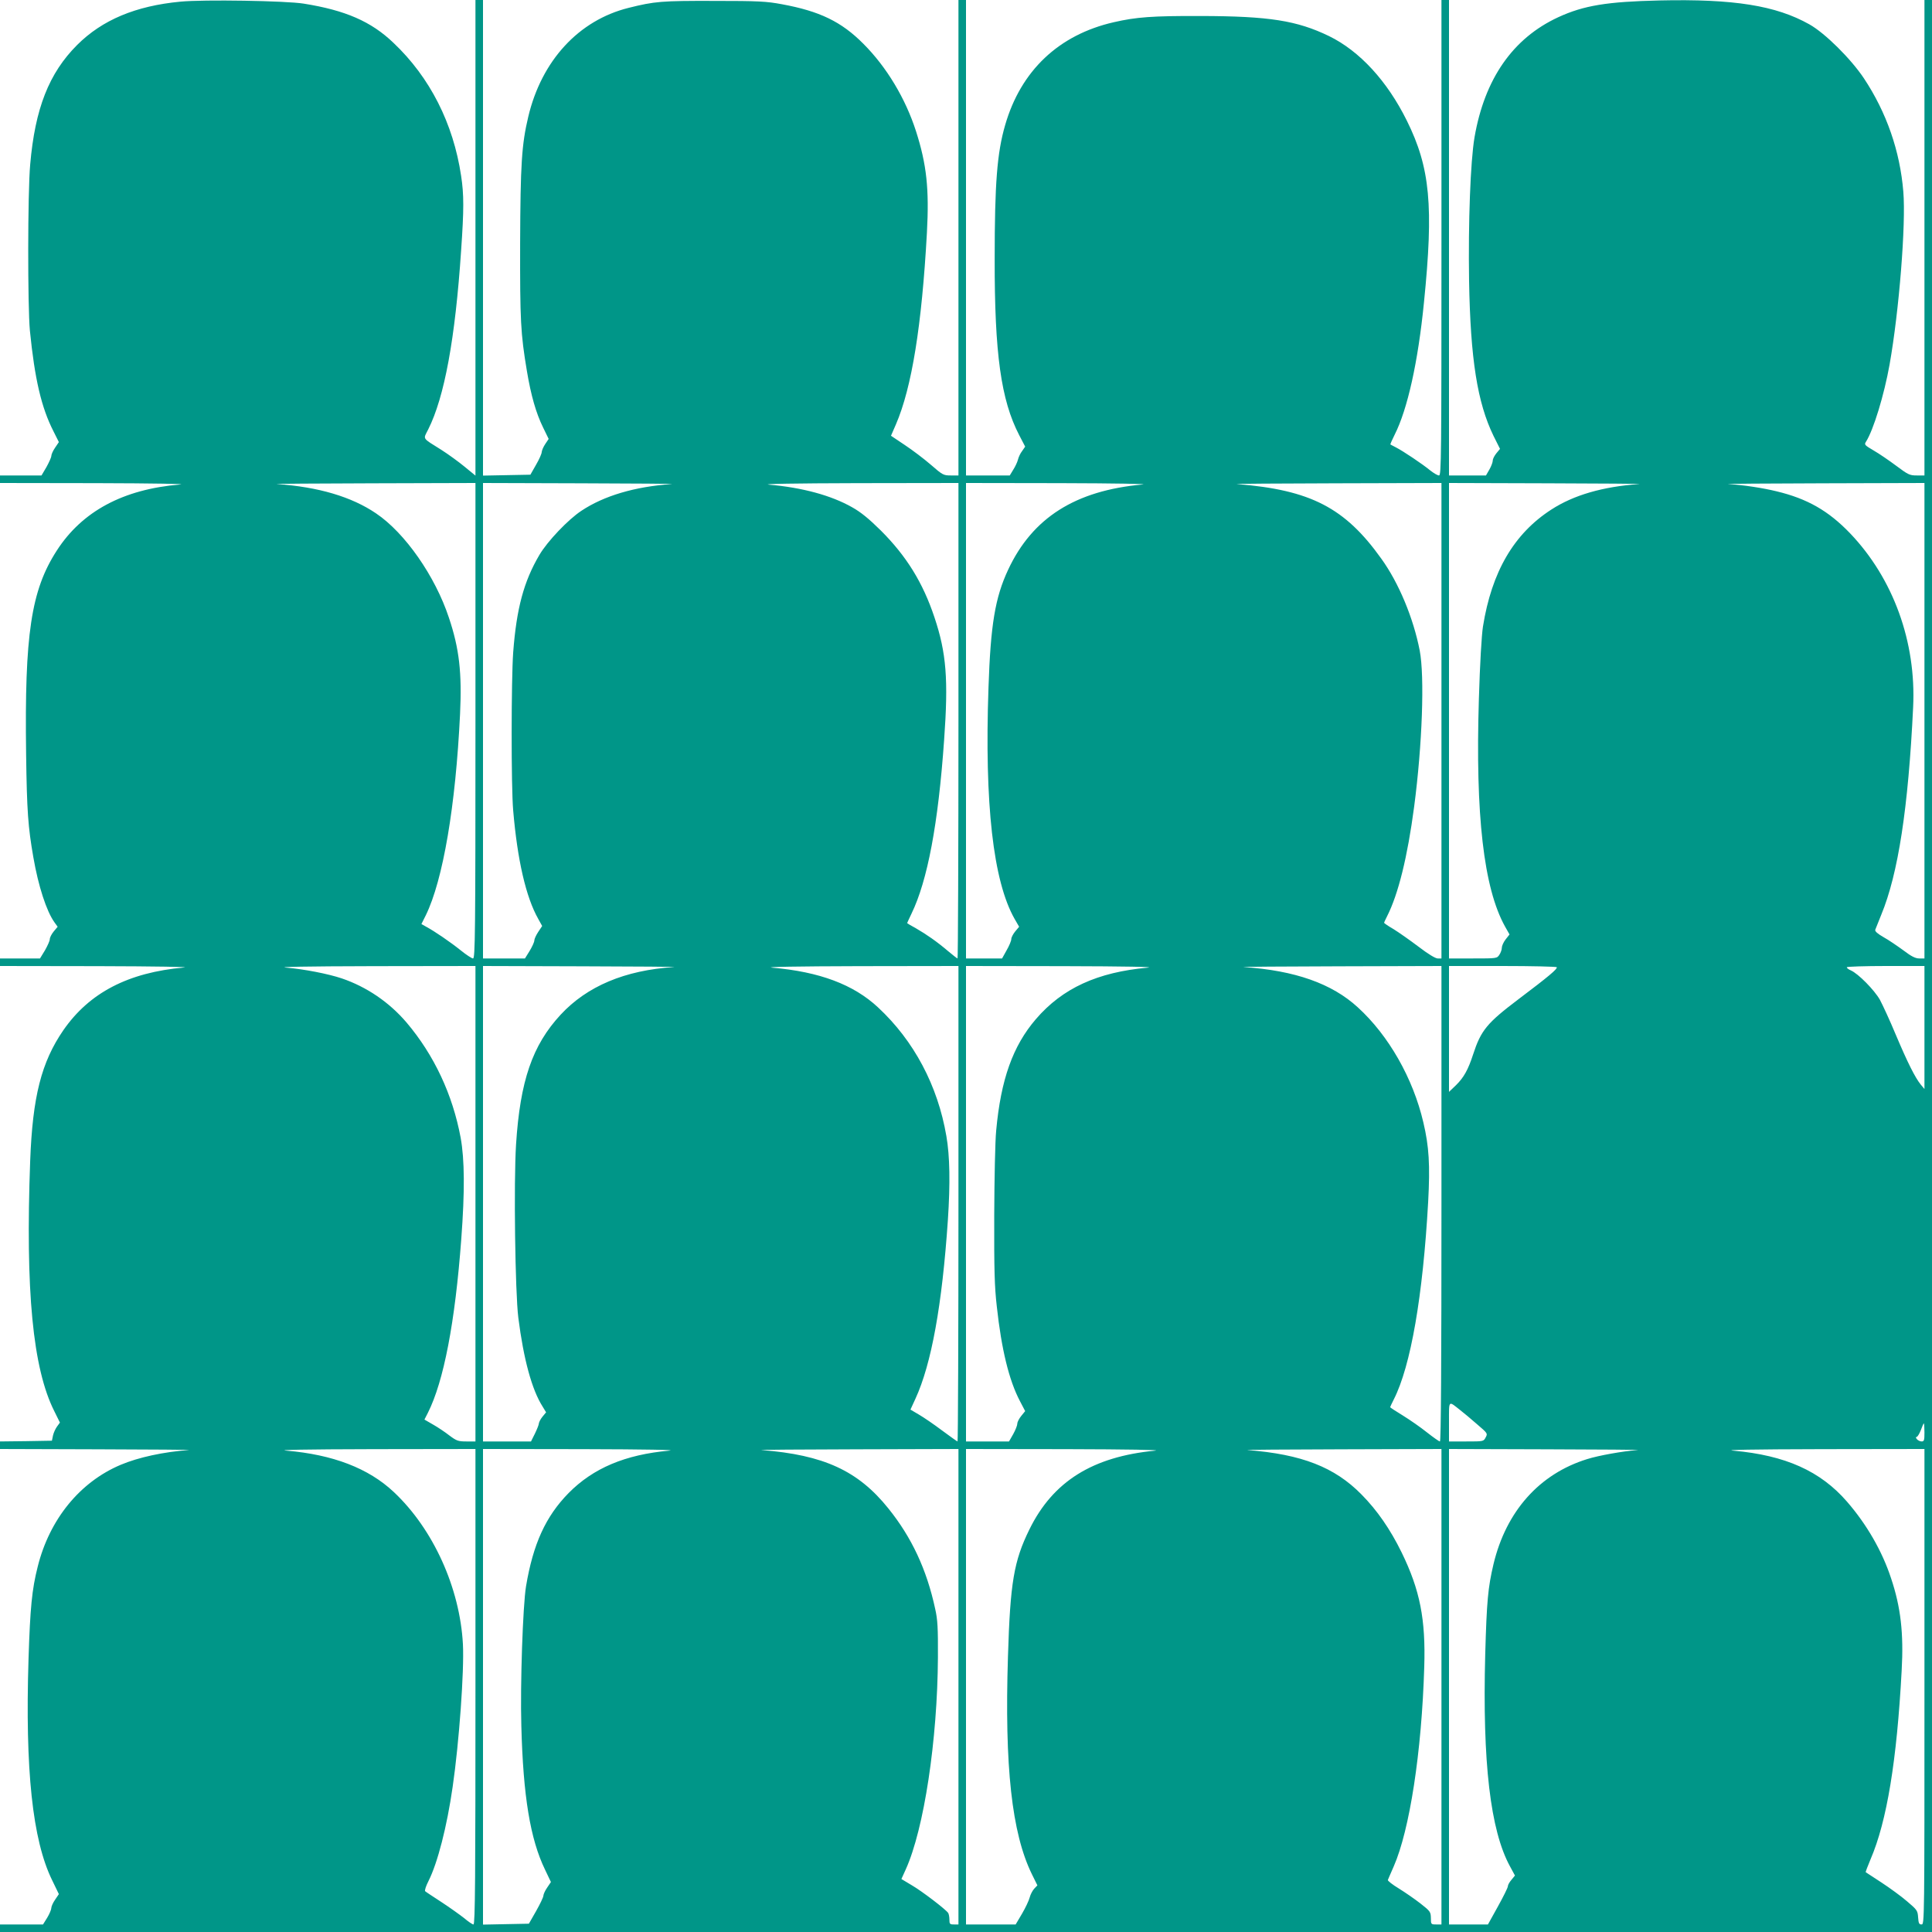 <?xml version="1.0" standalone="no"?>
<!DOCTYPE svg PUBLIC "-//W3C//DTD SVG 20010904//EN"
 "http://www.w3.org/TR/2001/REC-SVG-20010904/DTD/svg10.dtd">
<svg version="1.0" xmlns="http://www.w3.org/2000/svg"
 width="1280pt" height="1280pt" viewBox="0 0 1280 1280"
 preserveAspectRatio="xMidYMid meet">
<g transform="translate(0,1280) scale(0.1,-0.1)"
fill="#009688" stroke="none">
<path d="M1195 12789 c-296 -28 -518 -121 -684 -287 -187 -187 -279 -422 -311
-792 -17 -187 -17 -942 -2 -1100 32 -321 76 -510 156 -667 l36 -72 -25 -37
c-14 -20 -25 -45 -25 -55 0 -9 -15 -42 -32 -73 l-33 -56 -137 0 -138 0 0 -25
0 -25 643 -1 c375 -1 604 -5 550 -9 -376 -31 -649 -177 -817 -438 -170 -263
-214 -555 -203 -1347 5 -379 13 -485 48 -685 33 -191 87 -357 140 -431 l21
-29 -26 -31 c-14 -17 -26 -40 -26 -51 0 -11 -15 -44 -32 -74 l-33 -54 -132 0
-133 0 0 -25 0 -25 653 -1 c378 -1 616 -5 566 -9 -370 -33 -627 -167 -799
-415 -146 -212 -204 -441 -220 -865 -32 -863 17 -1376 160 -1660 l37 -75 -19
-26 c-11 -15 -23 -42 -27 -60 l-7 -34 -172 -3 -172 -2 0 -25 0 -25 648 -2
c356 -1 627 -3 602 -5 -165 -12 -333 -48 -451 -98 -270 -114 -471 -361 -549
-674 -39 -153 -50 -274 -61 -611 -23 -736 26 -1200 156 -1466 l45 -93 -25 -37
c-14 -20 -25 -45 -25 -55 0 -10 -12 -39 -27 -64 l-28 -45 -142 0 -143 0 0 -25
0 -25 6400 0 6400 0 0 6400 0 6400 -25 0 -25 0 0 -1575 0 -1575 -51 0 c-47 0
-57 5 -136 64 -47 35 -114 81 -149 101 -61 36 -64 39 -51 59 49 77 120 309
156 511 63 354 109 931 91 1145 -22 269 -111 525 -261 751 -86 129 -258 300
-362 358 -221 124 -499 169 -992 158 -347 -8 -502 -33 -671 -111 -301 -139
-488 -408 -555 -796 -27 -159 -42 -562 -36 -950 9 -520 55 -808 162 -1028 l43
-86 -24 -29 c-13 -16 -24 -37 -24 -48 0 -11 -10 -38 -22 -59 l-23 -40 -122 0
-123 0 0 1575 0 1575 -25 0 -25 0 0 -1575 c0 -1456 -1 -1575 -16 -1575 -10 0
-35 15 -58 33 -52 43 -181 129 -226 152 -19 10 -36 19 -38 20 -2 2 11 31 28
65 85 168 155 482 194 875 65 641 41 894 -113 1205 -130 263 -313 462 -516
561 -213 103 -397 132 -850 133 -321 1 -427 -7 -575 -41 -365 -83 -617 -321
-721 -683 -53 -183 -69 -385 -69 -885 -1 -629 42 -935 162 -1167 l40 -77 -20
-29 c-12 -15 -24 -41 -28 -58 -4 -16 -18 -46 -31 -66 l-23 -38 -145 0 -145 0
0 1575 0 1575 -25 0 -25 0 0 -1575 0 -1575 -51 0 c-48 0 -54 3 -132 71 -45 39
-123 98 -173 131 l-91 61 33 76 c105 244 171 654 205 1268 16 292 -2 454 -72
673 -70 218 -195 426 -349 580 -146 147 -290 216 -540 262 -102 19 -154 22
-450 22 -347 1 -393 -3 -565 -46 -331 -82 -577 -350 -665 -721 -44 -185 -52
-315 -54 -837 -1 -515 3 -598 45 -849 27 -161 60 -277 107 -373 l37 -76 -22
-33 c-13 -19 -23 -43 -24 -54 0 -11 -17 -49 -38 -85 l-37 -65 -157 -3 -157 -3
0 1576 0 1575 -25 0 -25 0 0 -1576 0 -1575 -72 59 c-40 33 -109 83 -153 111
-132 83 -122 68 -88 136 108 215 179 602 218 1185 19 273 19 371 0 495 -52
348 -207 653 -448 881 -148 142 -319 216 -595 260 -117 19 -664 28 -817 13z
m1955 -4764 c0 -1417 -2 -1575 -16 -1575 -8 0 -45 24 -82 54 -66 53 -172 126
-230 157 l-30 17 29 58 c114 233 198 725 227 1334 13 272 -5 433 -74 638 -91
275 -291 562 -483 691 -162 110 -382 175 -656 194 -27 2 257 4 633 5 l682 2 0
-1575z m1300 1568 c-245 -17 -449 -78 -598 -177 -88 -58 -225 -202 -278 -292
-104 -176 -152 -356 -174 -646 -13 -180 -14 -889 0 -1048 28 -327 84 -573 166
-718 l26 -47 -26 -39 c-14 -21 -26 -47 -26 -57 0 -10 -14 -41 -31 -69 l-31
-50 -139 0 -139 0 0 1575 0 1575 648 -2 c356 -1 627 -3 602 -5z m1900 -1568
c0 -866 -3 -1575 -6 -1575 -3 0 -31 22 -62 48 -74 63 -143 111 -214 152 -32
17 -58 33 -58 34 0 1 13 30 29 63 106 219 177 594 216 1150 29 402 15 577 -64
813 -77 231 -186 406 -355 575 -81 80 -133 122 -190 154 -139 79 -331 131
-551 150 -55 5 173 9 583 10 l672 1 0 -1575z m1219 1565 c-444 -40 -729 -220
-890 -565 -86 -184 -116 -363 -130 -780 -27 -773 31 -1283 173 -1533 l30 -52
-26 -31 c-14 -17 -26 -40 -26 -51 0 -11 -14 -45 -31 -74 l-30 -54 -120 0 -119
0 0 1575 0 1575 628 -1 c366 -1 591 -5 541 -9z m1981 -1565 l0 -1575 -25 0
c-15 0 -63 29 -127 78 -57 43 -131 95 -165 116 -35 20 -63 40 -63 42 0 3 9 22
20 44 74 146 135 392 179 725 54 410 70 863 37 1035 -42 215 -138 447 -254
608 -241 338 -469 456 -957 495 -22 2 274 4 658 5 l697 2 0 -1575z m1310 1568
c-241 -17 -434 -73 -582 -169 -248 -160 -395 -412 -453 -775 -9 -57 -20 -245
-27 -479 -24 -771 32 -1254 173 -1508 l30 -53 -26 -33 c-14 -18 -25 -43 -25
-55 0 -12 -7 -33 -16 -46 -16 -25 -17 -25 -175 -25 l-159 0 0 1575 0 1575 653
-2 c358 -1 632 -3 607 -5z m1890 -1568 l0 -1575 -34 0 c-26 0 -52 13 -106 54
-40 29 -98 69 -131 87 -40 23 -58 39 -55 49 3 8 21 53 40 100 112 271 179 708
211 1375 21 431 -131 852 -418 1152 -143 149 -283 229 -487 278 -90 22 -219
42 -320 48 -25 2 258 4 628 5 l672 2 0 -1575z m-9600 -3200 l0 -1575 -60 0
c-54 0 -65 4 -112 39 -28 22 -77 55 -109 73 l-57 33 23 45 c105 209 180 599
221 1150 24 320 22 528 -4 672 -53 286 -176 548 -358 763 -115 135 -265 237
-430 293 -89 30 -248 61 -366 71 -69 5 122 9 575 10 l677 1 0 -1575z m1315
1568 c-325 -21 -576 -127 -751 -316 -187 -202 -268 -438 -295 -859 -16 -250
-6 -981 15 -1148 35 -276 90 -478 161 -589 l23 -38 -24 -29 c-13 -16 -23 -36
-24 -45 0 -8 -12 -38 -26 -67 l-26 -52 -159 0 -159 0 0 1575 0 1575 658 -2
c361 -1 635 -3 607 -5z m1885 -1568 c0 -866 -3 -1575 -6 -1575 -3 0 -49 33
-103 73 -53 40 -122 87 -153 105 l-56 33 33 72 c106 230 177 622 215 1185 16
241 13 423 -10 555 -57 334 -214 631 -453 853 -162 151 -387 236 -702 263 -55
5 168 9 573 10 l662 1 0 -1575z m1254 1564 c-333 -30 -565 -136 -741 -341
-153 -178 -232 -400 -263 -738 -7 -69 -12 -321 -13 -565 -1 -358 2 -470 17
-600 31 -285 81 -490 153 -627 l35 -67 -26 -32 c-14 -17 -26 -40 -26 -51 0
-11 -12 -42 -27 -69 l-28 -49 -142 0 -143 0 0 1575 0 1575 648 -1 c409 -1 614
-5 556 -10z m1946 -1564 c0 -1059 -3 -1575 -10 -1575 -6 0 -44 27 -86 60 -41
33 -113 83 -160 112 -46 28 -84 53 -84 55 0 2 11 25 24 51 113 222 193 686
228 1310 13 243 6 366 -32 526 -68 292 -230 576 -434 762 -172 158 -417 244
-756 267 -25 2 260 4 633 5 l677 2 0 -1575z m764 1567 c6 -11 -56 -63 -251
-210 -212 -160 -251 -208 -303 -367 -33 -102 -62 -154 -114 -205 l-46 -44 0
417 0 417 354 0 c195 0 357 -4 360 -8z m2436 -399 l0 -408 -25 30 c-37 46 -86
143 -165 330 -39 94 -87 197 -105 231 -37 65 -143 173 -193 195 -17 7 -28 17
-26 21 3 4 120 8 260 8 l254 0 0 -407z m-3080 -2532 c25 -19 77 -63 116 -97
70 -60 71 -61 57 -87 -14 -27 -14 -27 -128 -27 l-115 0 0 131 c0 144 -5 139
70 80z m3080 -151 c0 -52 -2 -60 -19 -60 -10 0 -24 7 -31 15 -8 9 -8 15 -2 15
6 0 18 20 28 45 9 25 18 45 20 45 2 0 4 -27 4 -60z m-9600 -1685 c0 -1265 -2
-1575 -13 -1575 -7 0 -35 19 -62 42 -28 22 -95 70 -150 106 -55 36 -104 68
-108 72 -5 4 5 35 22 68 60 119 122 359 160 624 43 295 77 768 68 944 -20 374
-197 764 -458 1009 -168 158 -404 248 -711 274 -69 5 122 9 575 10 l677 1 0
-1575z m1284 1564 c-292 -26 -504 -116 -667 -281 -152 -155 -235 -337 -282
-618 -21 -128 -39 -650 -31 -925 12 -465 59 -750 157 -952 l39 -82 -25 -37
c-14 -20 -25 -45 -25 -54 0 -9 -22 -55 -48 -101 l-48 -84 -152 -3 -152 -3 0
1576 0 1575 663 -1 c418 -1 628 -5 571 -10z m1916 -1564 l0 -1575 -30 0 c-27
0 -30 3 -30 33 0 17 -4 37 -8 43 -15 23 -173 144 -240 183 l-70 42 29 64 c121
268 210 856 213 1405 1 194 -2 250 -18 320 -56 261 -156 475 -311 667 -200
249 -428 354 -840 386 -22 2 263 4 633 5 l672 2 0 -1575z m1303 1564 c-415
-40 -677 -204 -833 -522 -103 -210 -127 -351 -142 -842 -23 -729 25 -1170 159
-1443 l36 -73 -21 -22 c-11 -12 -25 -38 -30 -58 -5 -20 -28 -69 -51 -108 l-42
-71 -164 0 -165 0 0 1575 0 1575 668 -1 c400 -1 634 -5 585 -10z m1897 -1564
l0 -1575 -35 0 c-34 0 -35 1 -35 43 -1 40 -4 45 -68 95 -37 29 -102 74 -144
100 -43 26 -76 52 -73 57 2 6 20 46 39 90 105 240 185 755 202 1320 10 317
-28 510 -150 760 -75 153 -162 279 -266 384 -178 181 -396 266 -755 294 -22 2
258 4 623 5 l662 2 0 -1575z m1300 1568 c-97 -7 -259 -36 -335 -60 -316 -98
-536 -345 -620 -695 -37 -157 -45 -245 -55 -598 -19 -717 34 -1167 164 -1405
l33 -61 -23 -28 c-13 -15 -24 -34 -24 -43 0 -9 -30 -69 -66 -134 l-66 -119
-129 0 -129 0 0 1575 0 1575 648 -2 c356 -1 627 -3 602 -5z m1900 -1568 c0
-1554 0 -1575 -19 -1575 -17 0 -20 8 -23 47 -3 45 -7 50 -73 106 -38 33 -115
89 -170 125 -55 36 -102 67 -104 68 -2 2 13 40 32 86 108 251 174 653 206
1250 14 246 -6 420 -70 611 -59 180 -161 357 -292 508 -176 203 -408 307 -753
338 -68 5 118 9 584 10 l682 1 0 -1575z"/>
</g>
</svg>
